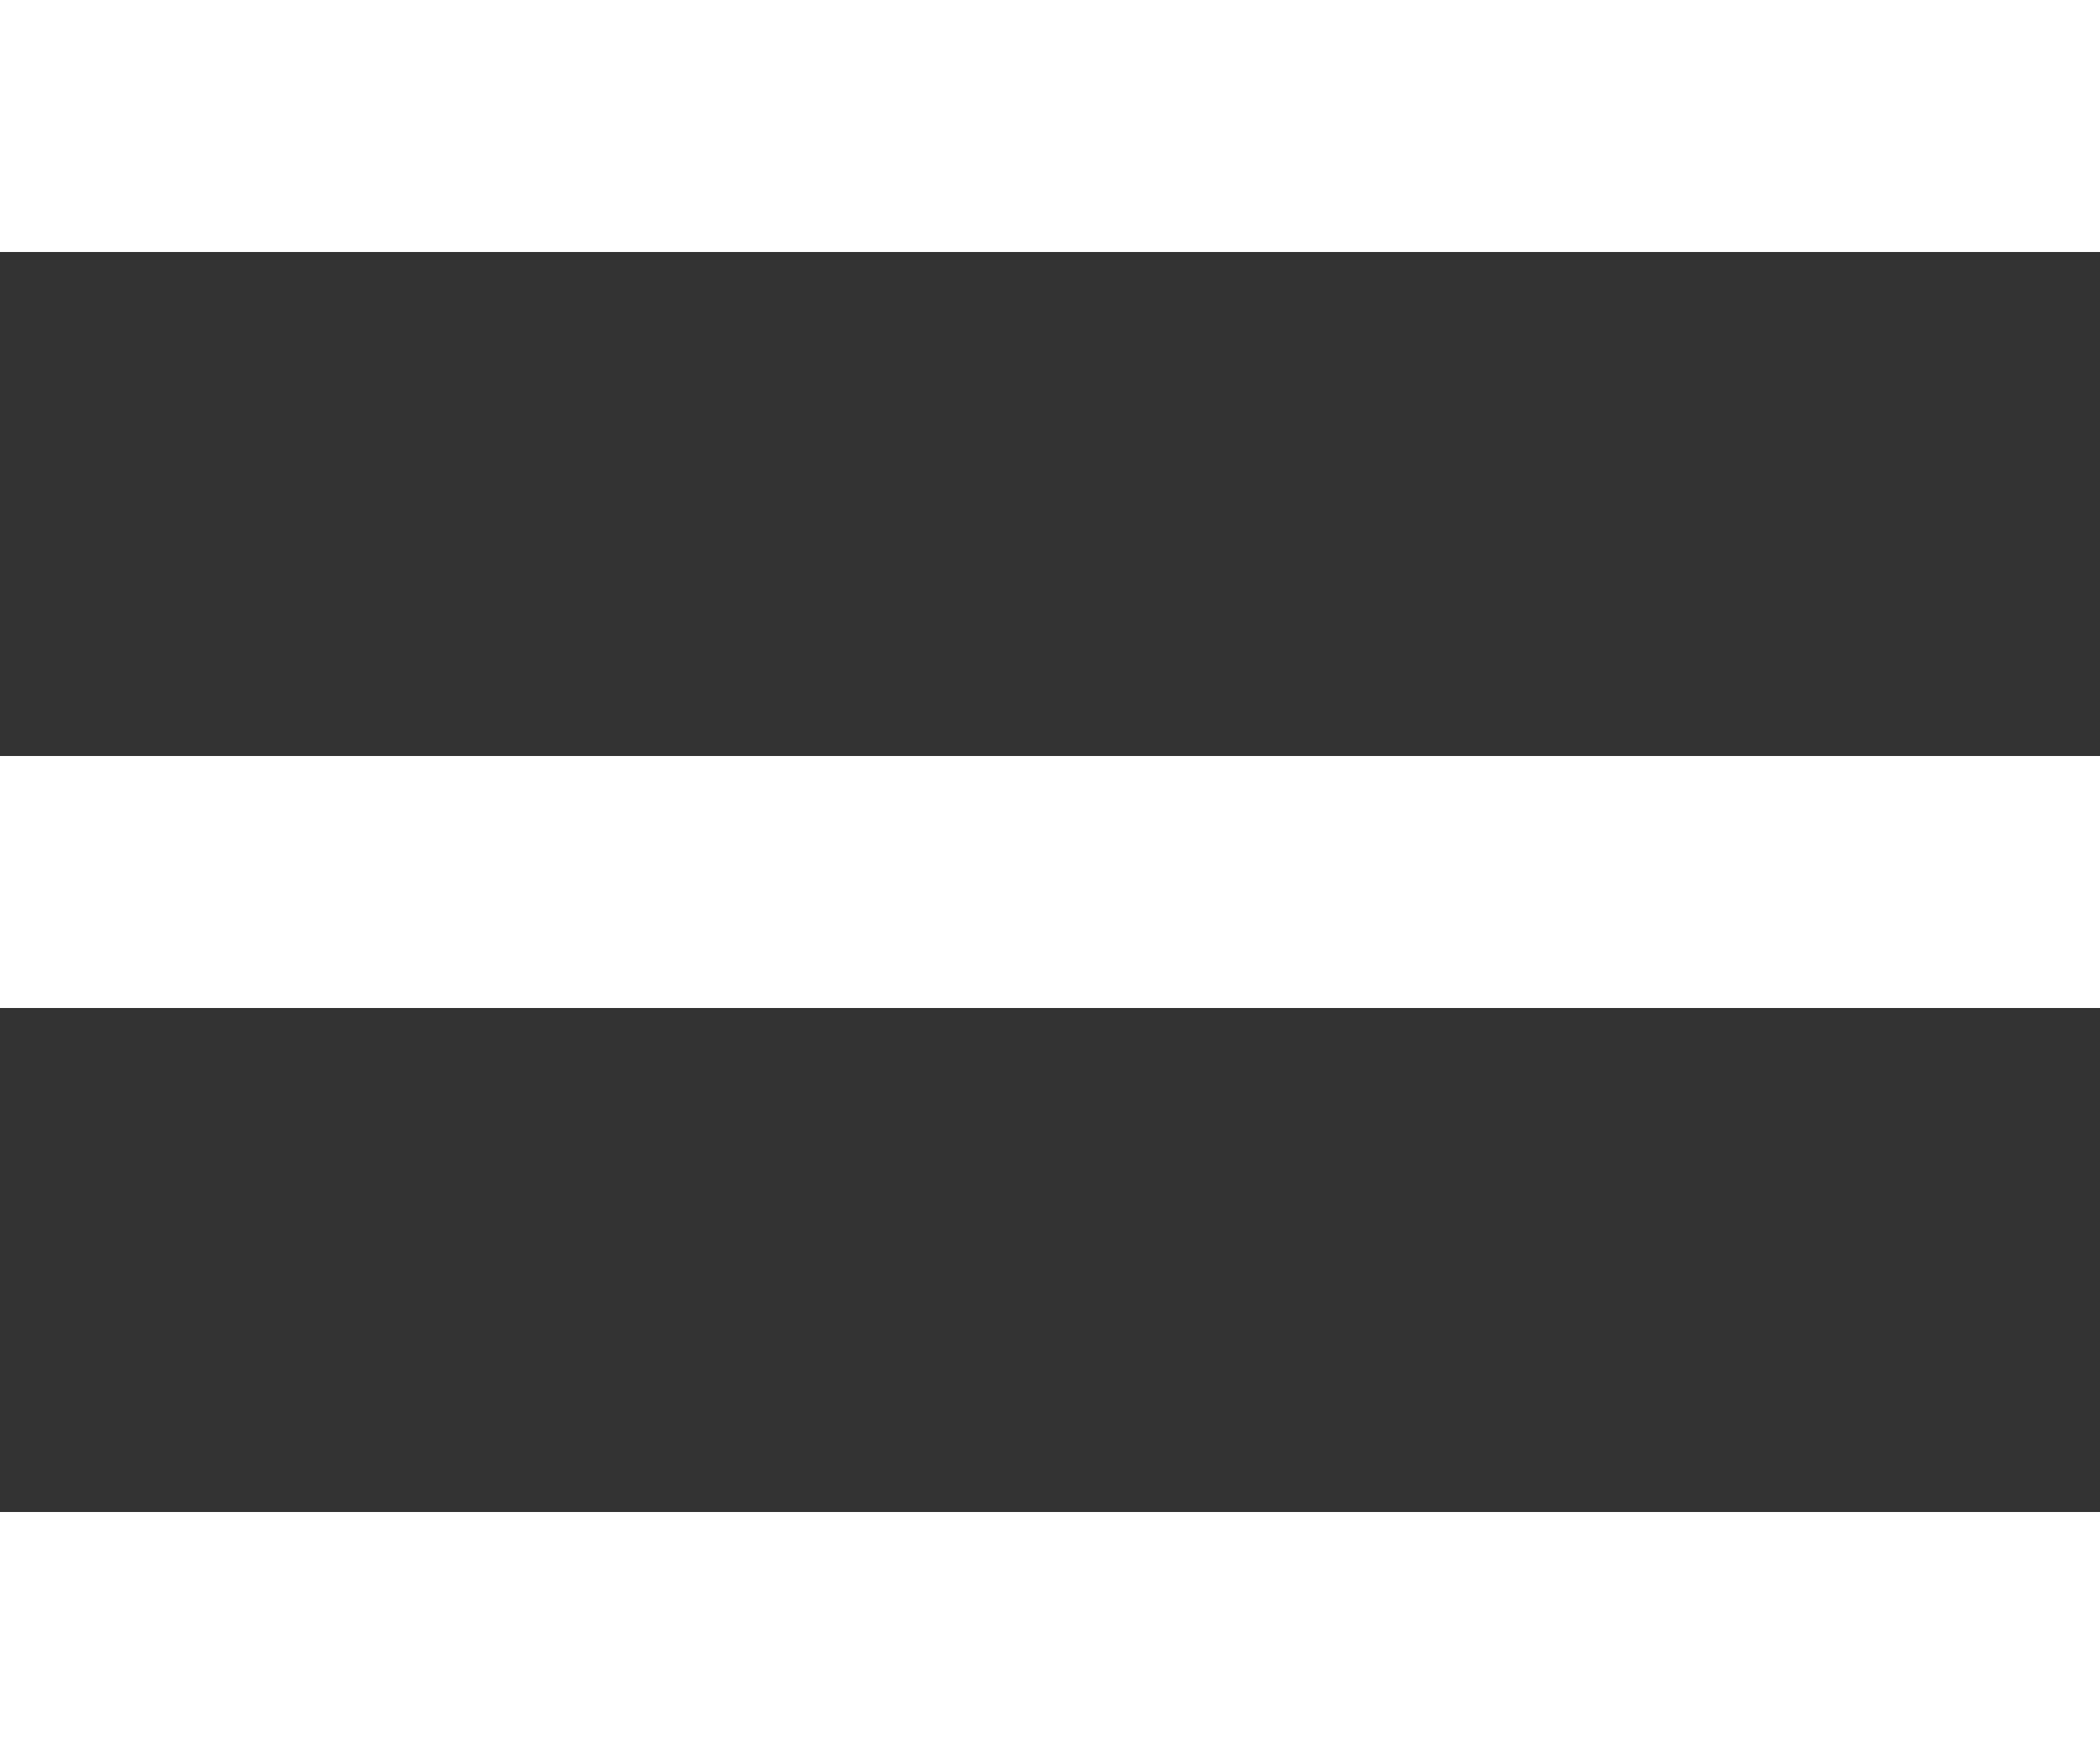 <svg width="25" height="21" viewBox="0 0 25 21" fill="none" xmlns="http://www.w3.org/2000/svg">
<rect x="0" y="0" width="25" height="21" fill="#333333" stroke="none"/>
<rect width="25" height="3" fill="white"/>
<rect width="25" height="3" fill="white"/>
<rect width="25" height="3" fill="white"/>
<rect y="18" width="25" height="3" fill="white"/>
<rect y="18" width="25" height="3" fill="white"/>
<rect y="18" width="25" height="3" fill="white"/>
<path d="M0 9H25V12H0V9Z" fill="white"/>
<path d="M0 9H25V12H0V9Z" fill="white"/>
<path d="M0 9H25V12H0V9Z" fill="white"/>
</svg>
